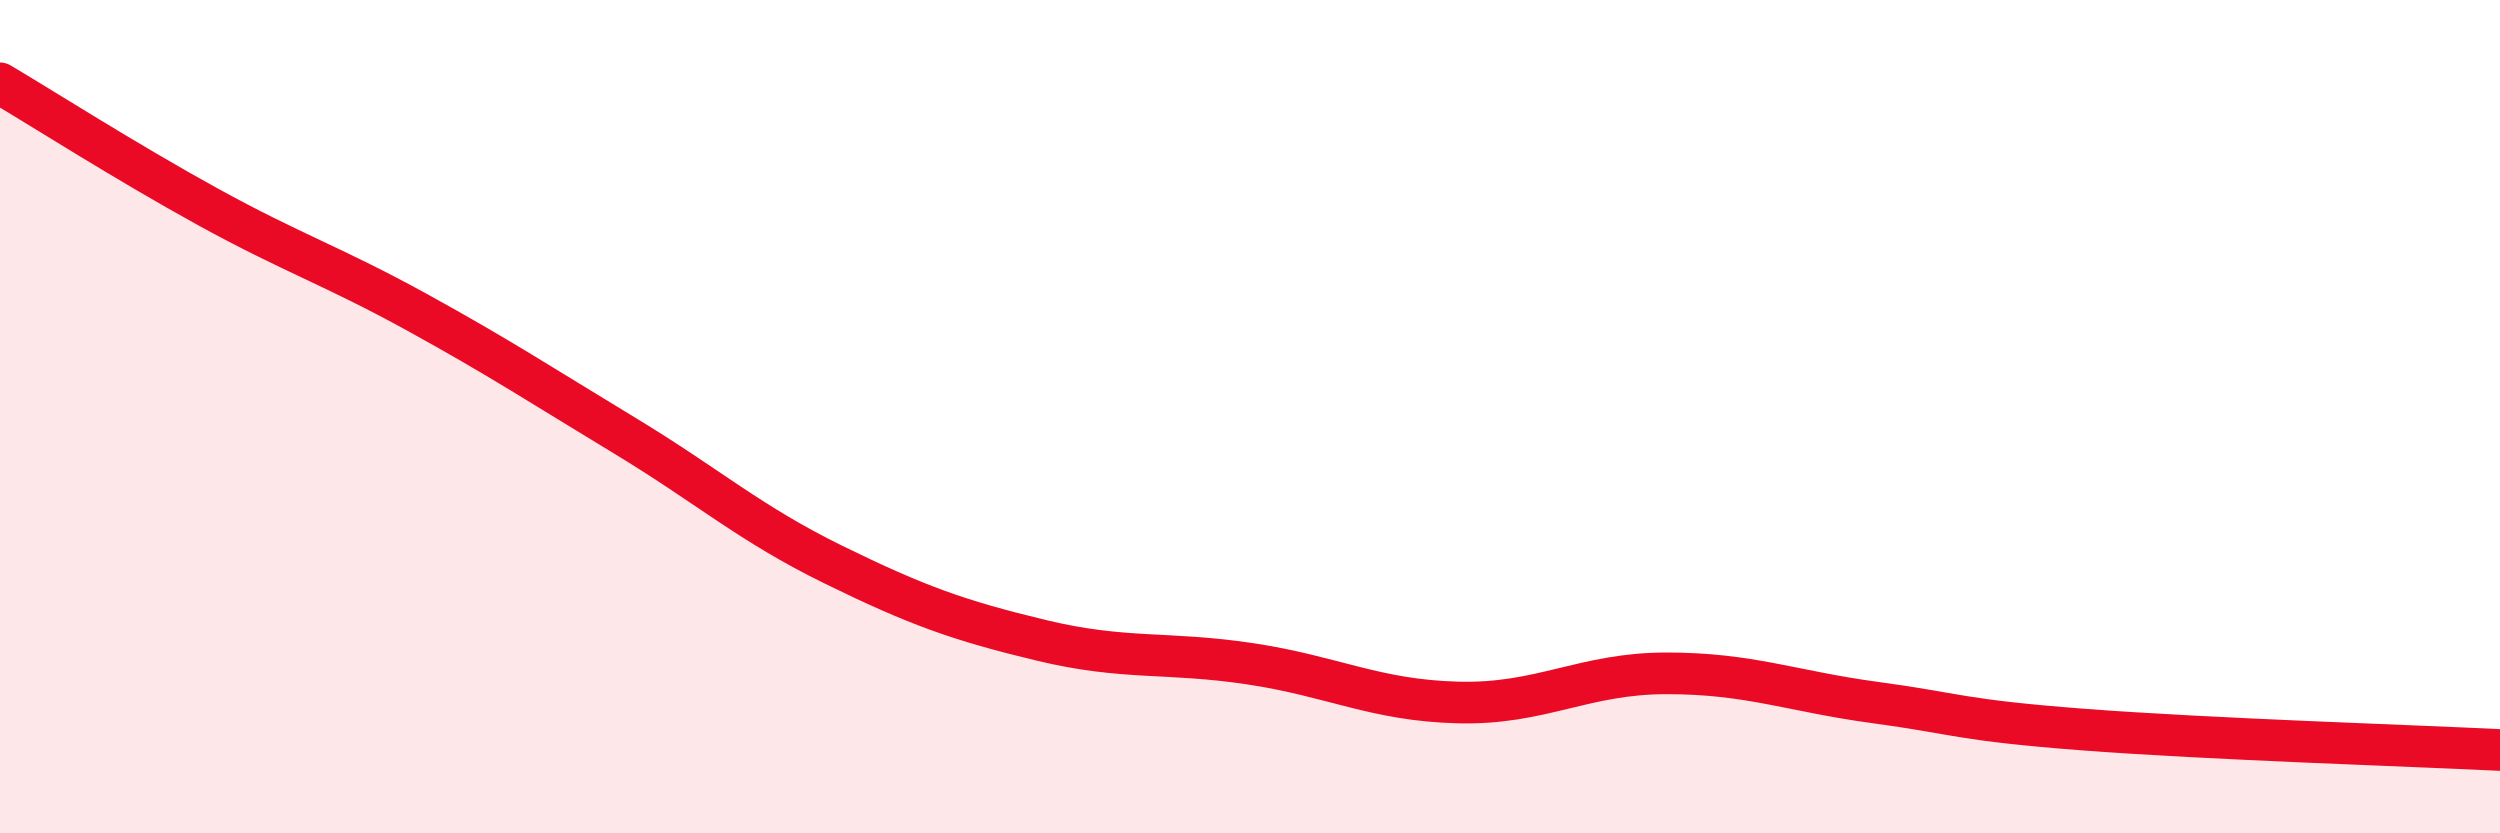 
    <svg width="60" height="20" viewBox="0 0 60 20" xmlns="http://www.w3.org/2000/svg">
      <path
        d="M 0,2 C 1,2.59 3,3.87 5,4.97 C 7,6.07 8,6.39 10,7.49 C 12,8.59 13,9.25 15,10.46 C 17,11.67 18,12.57 20,13.55 C 22,14.53 23,14.89 25,15.37 C 27,15.85 28,15.63 30,15.93 C 32,16.23 33,16.81 35,16.86 C 37,16.91 38,16.16 40,16.16 C 42,16.16 43,16.59 45,16.86 C 47,17.13 47,17.28 50,17.51 C 53,17.74 58,17.9 60,18L60 20L0 20Z"
        fill="#EB0A25"
        opacity="0.1"
        stroke-linecap="round"
        stroke-linejoin="round"
      />
      <path
        d="M 0,2 C 1,2.59 3,3.87 5,4.97 C 7,6.07 8,6.39 10,7.49 C 12,8.59 13,9.25 15,10.46 C 17,11.67 18,12.57 20,13.55 C 22,14.53 23,14.89 25,15.37 C 27,15.85 28,15.63 30,15.93 C 32,16.23 33,16.81 35,16.86 C 37,16.91 38,16.16 40,16.16 C 42,16.16 43,16.59 45,16.86 C 47,17.13 47,17.28 50,17.51 C 53,17.74 58,17.9 60,18"
        stroke="#EB0A25"
        stroke-width="1"
        fill="none"
        stroke-linecap="round"
        stroke-linejoin="round"
      />
    </svg>
  